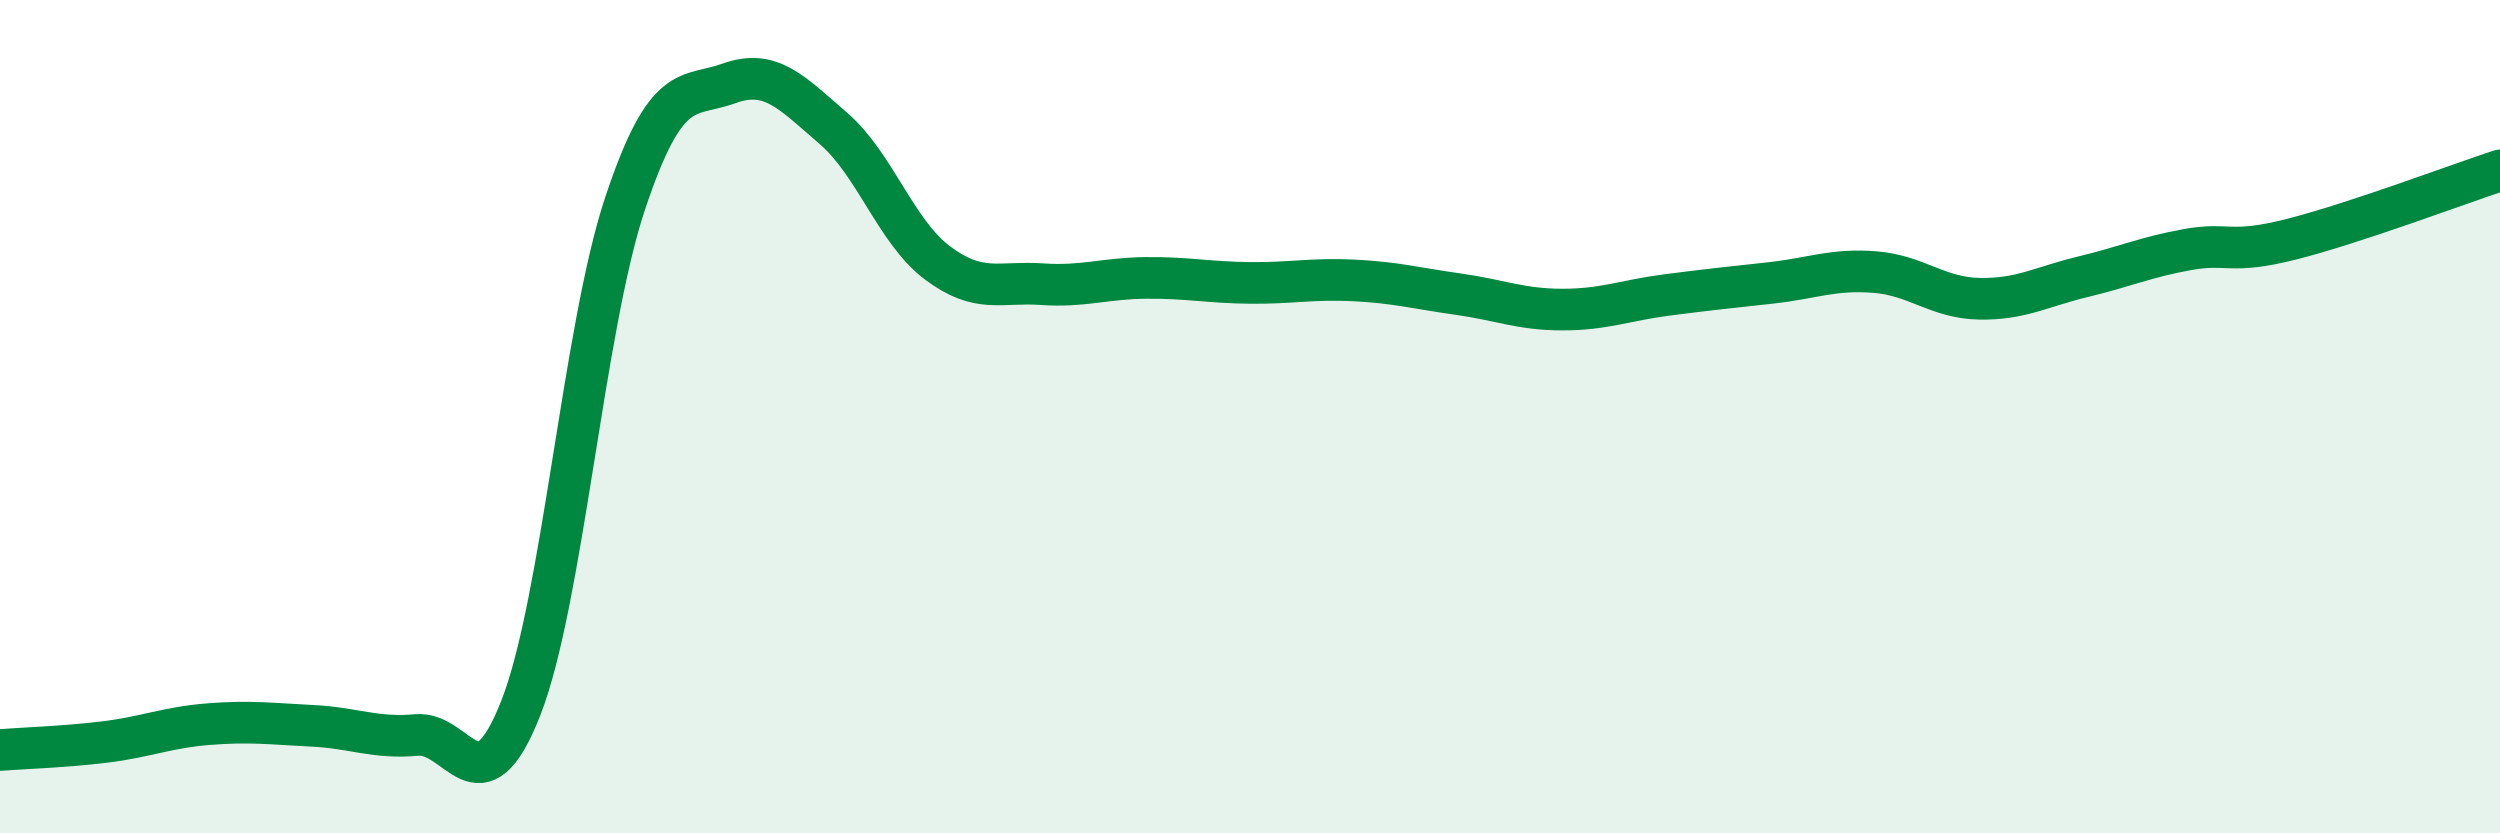 
    <svg width="60" height="20" viewBox="0 0 60 20" xmlns="http://www.w3.org/2000/svg">
      <path
        d="M 0,18 C 0.5,17.96 1.5,17.93 2.5,17.81 C 3.5,17.69 4,17.46 5,17.38 C 6,17.3 6.5,17.37 7.5,17.42 C 8.5,17.47 9,17.73 10,17.64 C 11,17.55 11.5,19.54 12.5,16.99 C 13.5,14.44 14,7.89 15,4.89 C 16,1.89 16.5,2.36 17.5,2 C 18.5,1.64 19,2.22 20,3.08 C 21,3.94 21.5,5.56 22.5,6.31 C 23.5,7.06 24,6.75 25,6.82 C 26,6.89 26.5,6.68 27.5,6.67 C 28.5,6.66 29,6.78 30,6.79 C 31,6.8 31.5,6.68 32.5,6.73 C 33.5,6.78 34,6.92 35,7.06 C 36,7.2 36.5,7.43 37.5,7.43 C 38.5,7.43 39,7.21 40,7.08 C 41,6.95 41.5,6.9 42.5,6.79 C 43.5,6.68 44,6.45 45,6.53 C 46,6.61 46.5,7.15 47.5,7.17 C 48.5,7.19 49,6.88 50,6.64 C 51,6.4 51.5,6.17 52.5,5.99 C 53.5,5.81 53.5,6.12 55,5.74 C 56.5,5.36 59,4.42 60,4.09L60 20L0 20Z"
        fill="#008740"
        opacity="0.1"
        stroke-linecap="round"
        stroke-linejoin="round"
      />
      <path
        d="M 0,18 C 0.5,17.96 1.5,17.93 2.5,17.81 C 3.5,17.69 4,17.46 5,17.38 C 6,17.3 6.5,17.37 7.5,17.42 C 8.5,17.47 9,17.73 10,17.64 C 11,17.55 11.5,19.54 12.5,16.99 C 13.5,14.44 14,7.89 15,4.89 C 16,1.89 16.5,2.36 17.5,2 C 18.5,1.64 19,2.22 20,3.08 C 21,3.94 21.5,5.56 22.5,6.31 C 23.5,7.06 24,6.75 25,6.82 C 26,6.89 26.5,6.68 27.5,6.67 C 28.5,6.66 29,6.78 30,6.79 C 31,6.8 31.5,6.68 32.5,6.73 C 33.5,6.78 34,6.92 35,7.06 C 36,7.2 36.5,7.43 37.5,7.43 C 38.5,7.43 39,7.21 40,7.08 C 41,6.95 41.5,6.9 42.5,6.79 C 43.5,6.68 44,6.45 45,6.53 C 46,6.61 46.5,7.15 47.5,7.17 C 48.5,7.19 49,6.88 50,6.64 C 51,6.4 51.5,6.17 52.5,5.99 C 53.5,5.81 53.5,6.12 55,5.74 C 56.5,5.36 59,4.42 60,4.09"
        stroke="#008740"
        stroke-width="1"
        fill="none"
        stroke-linecap="round"
        stroke-linejoin="round"
      />
    </svg>
  